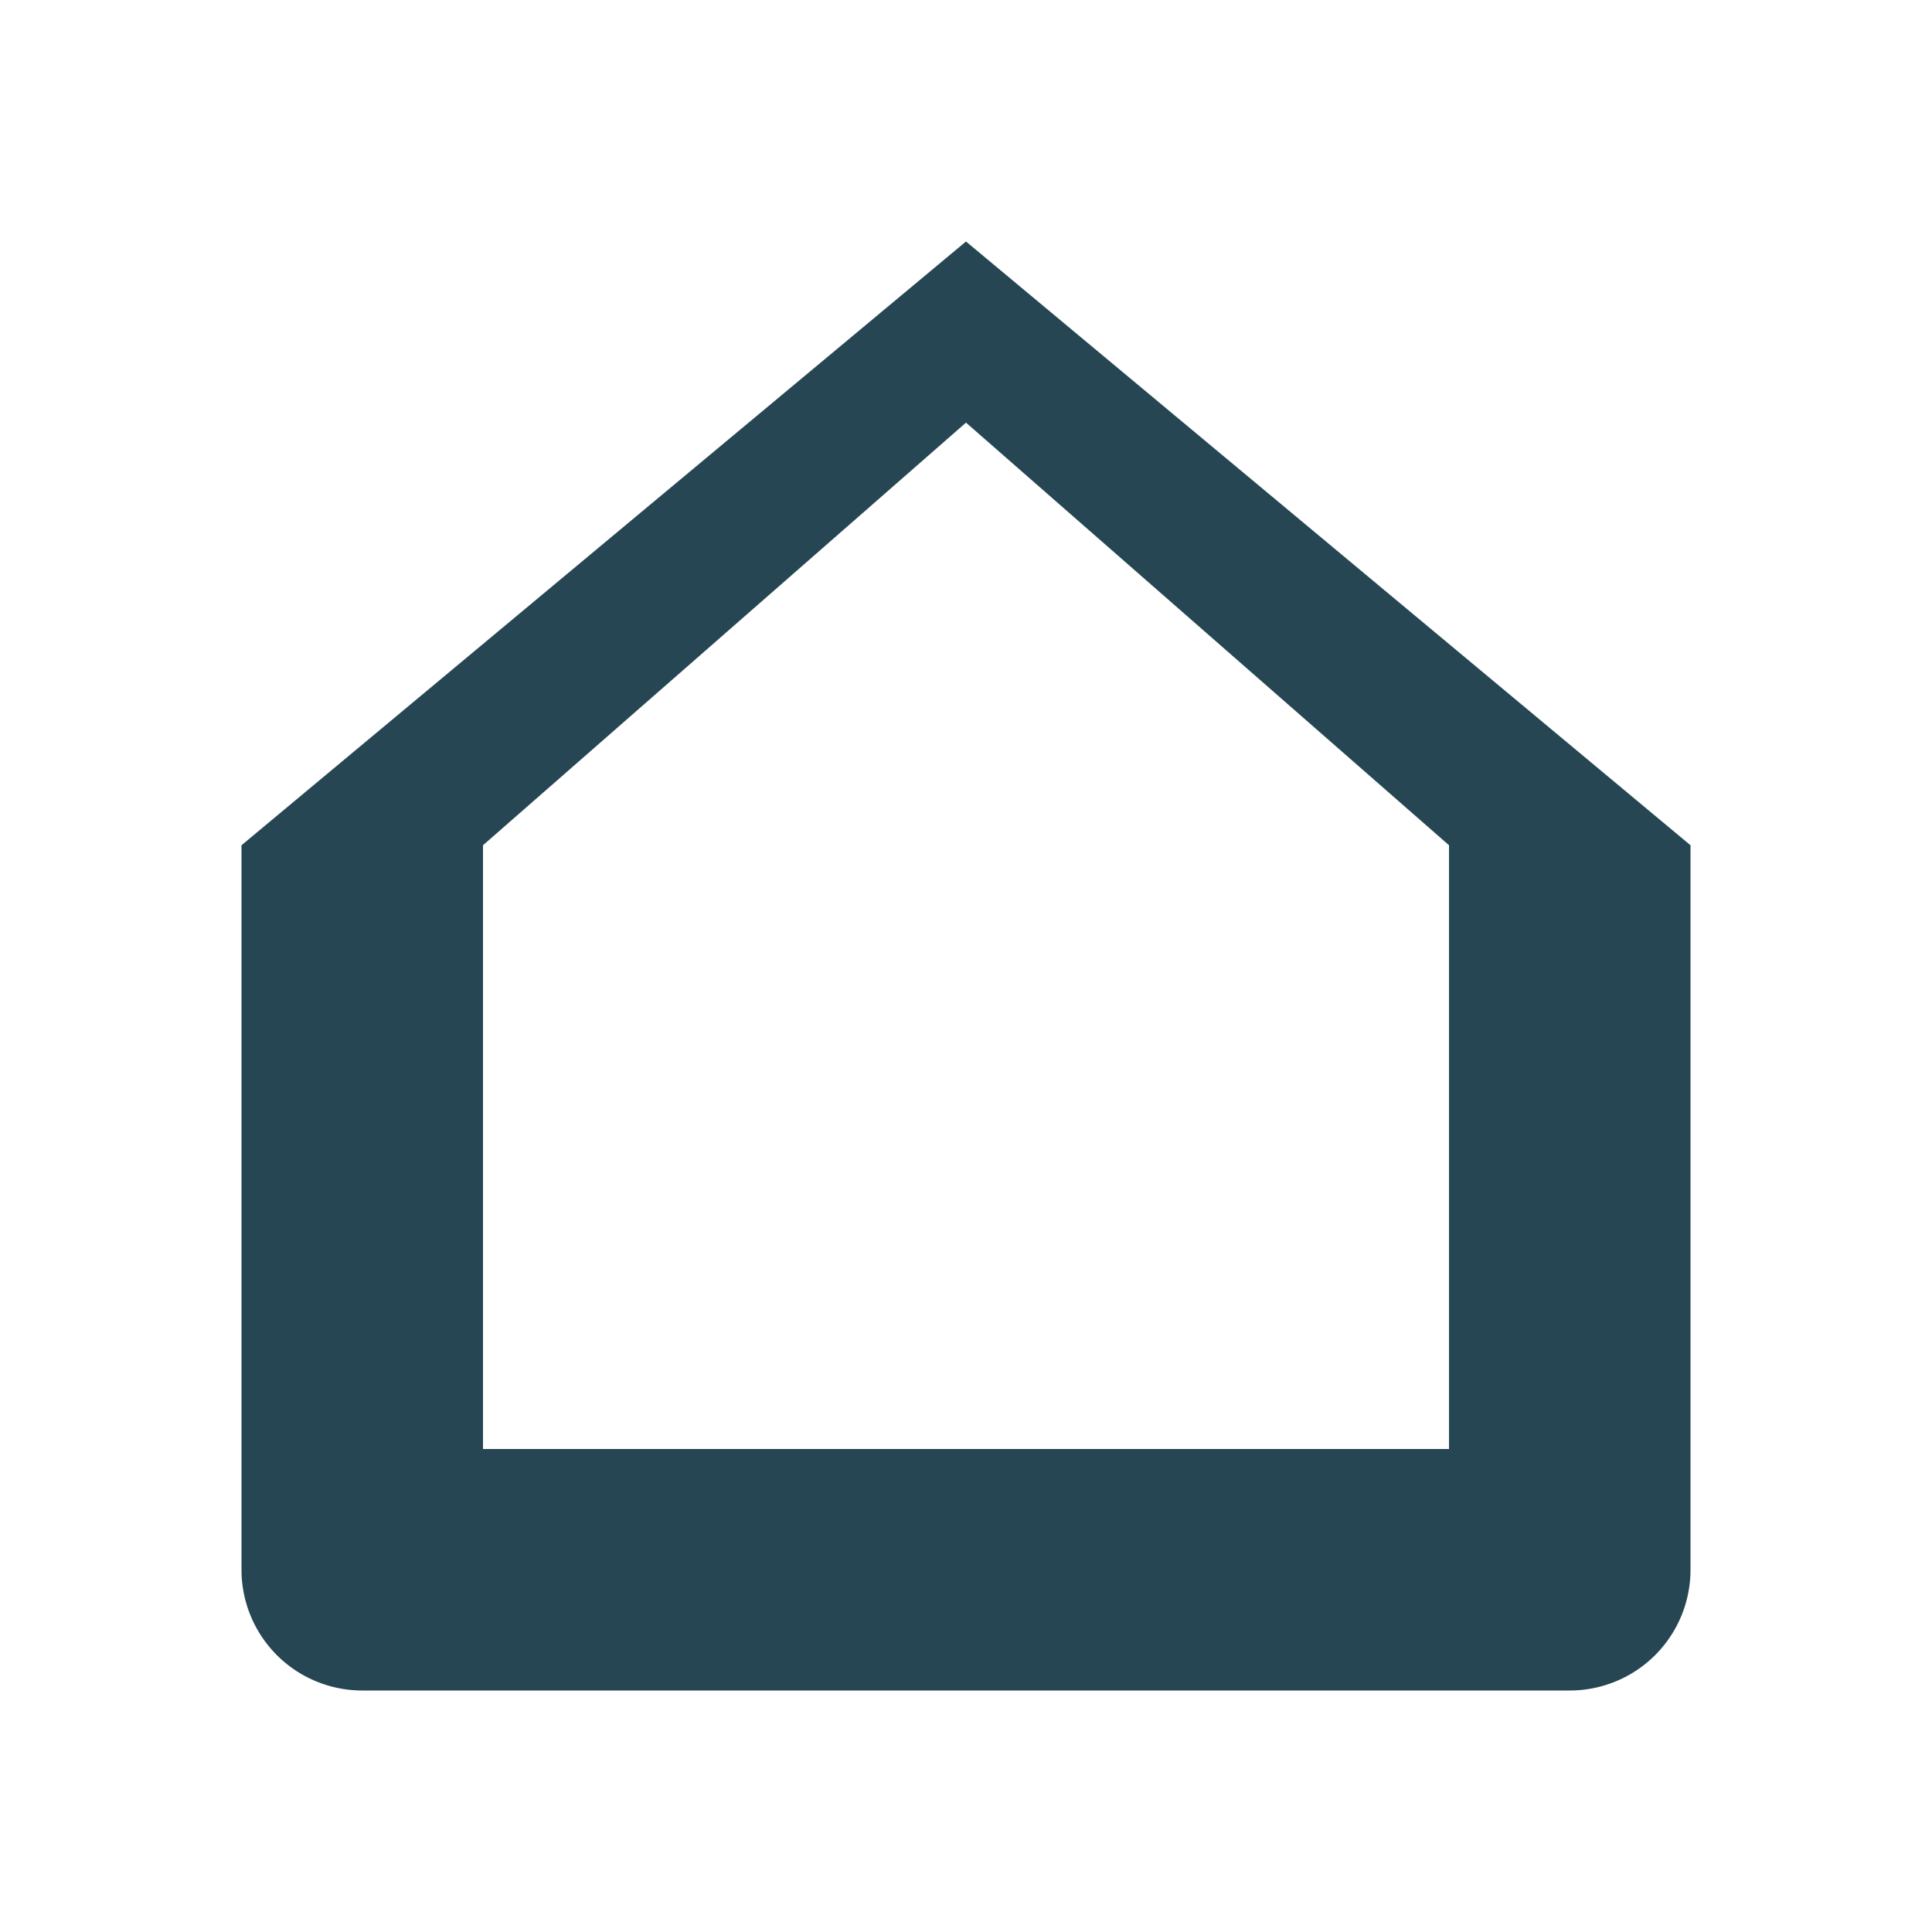 <?xml version="1.0" encoding="UTF-8"?>
<svg xmlns="http://www.w3.org/2000/svg" width="32" height="32" viewBox="0 0 32 32"><path fill="#264653" d="M4 14L16 4l12 10v12a2 2 0 0 1-2 2H6a2 2 0 0 1-2-2V14zm4 10h16V14L16 7l-8 7v10z"/></svg>